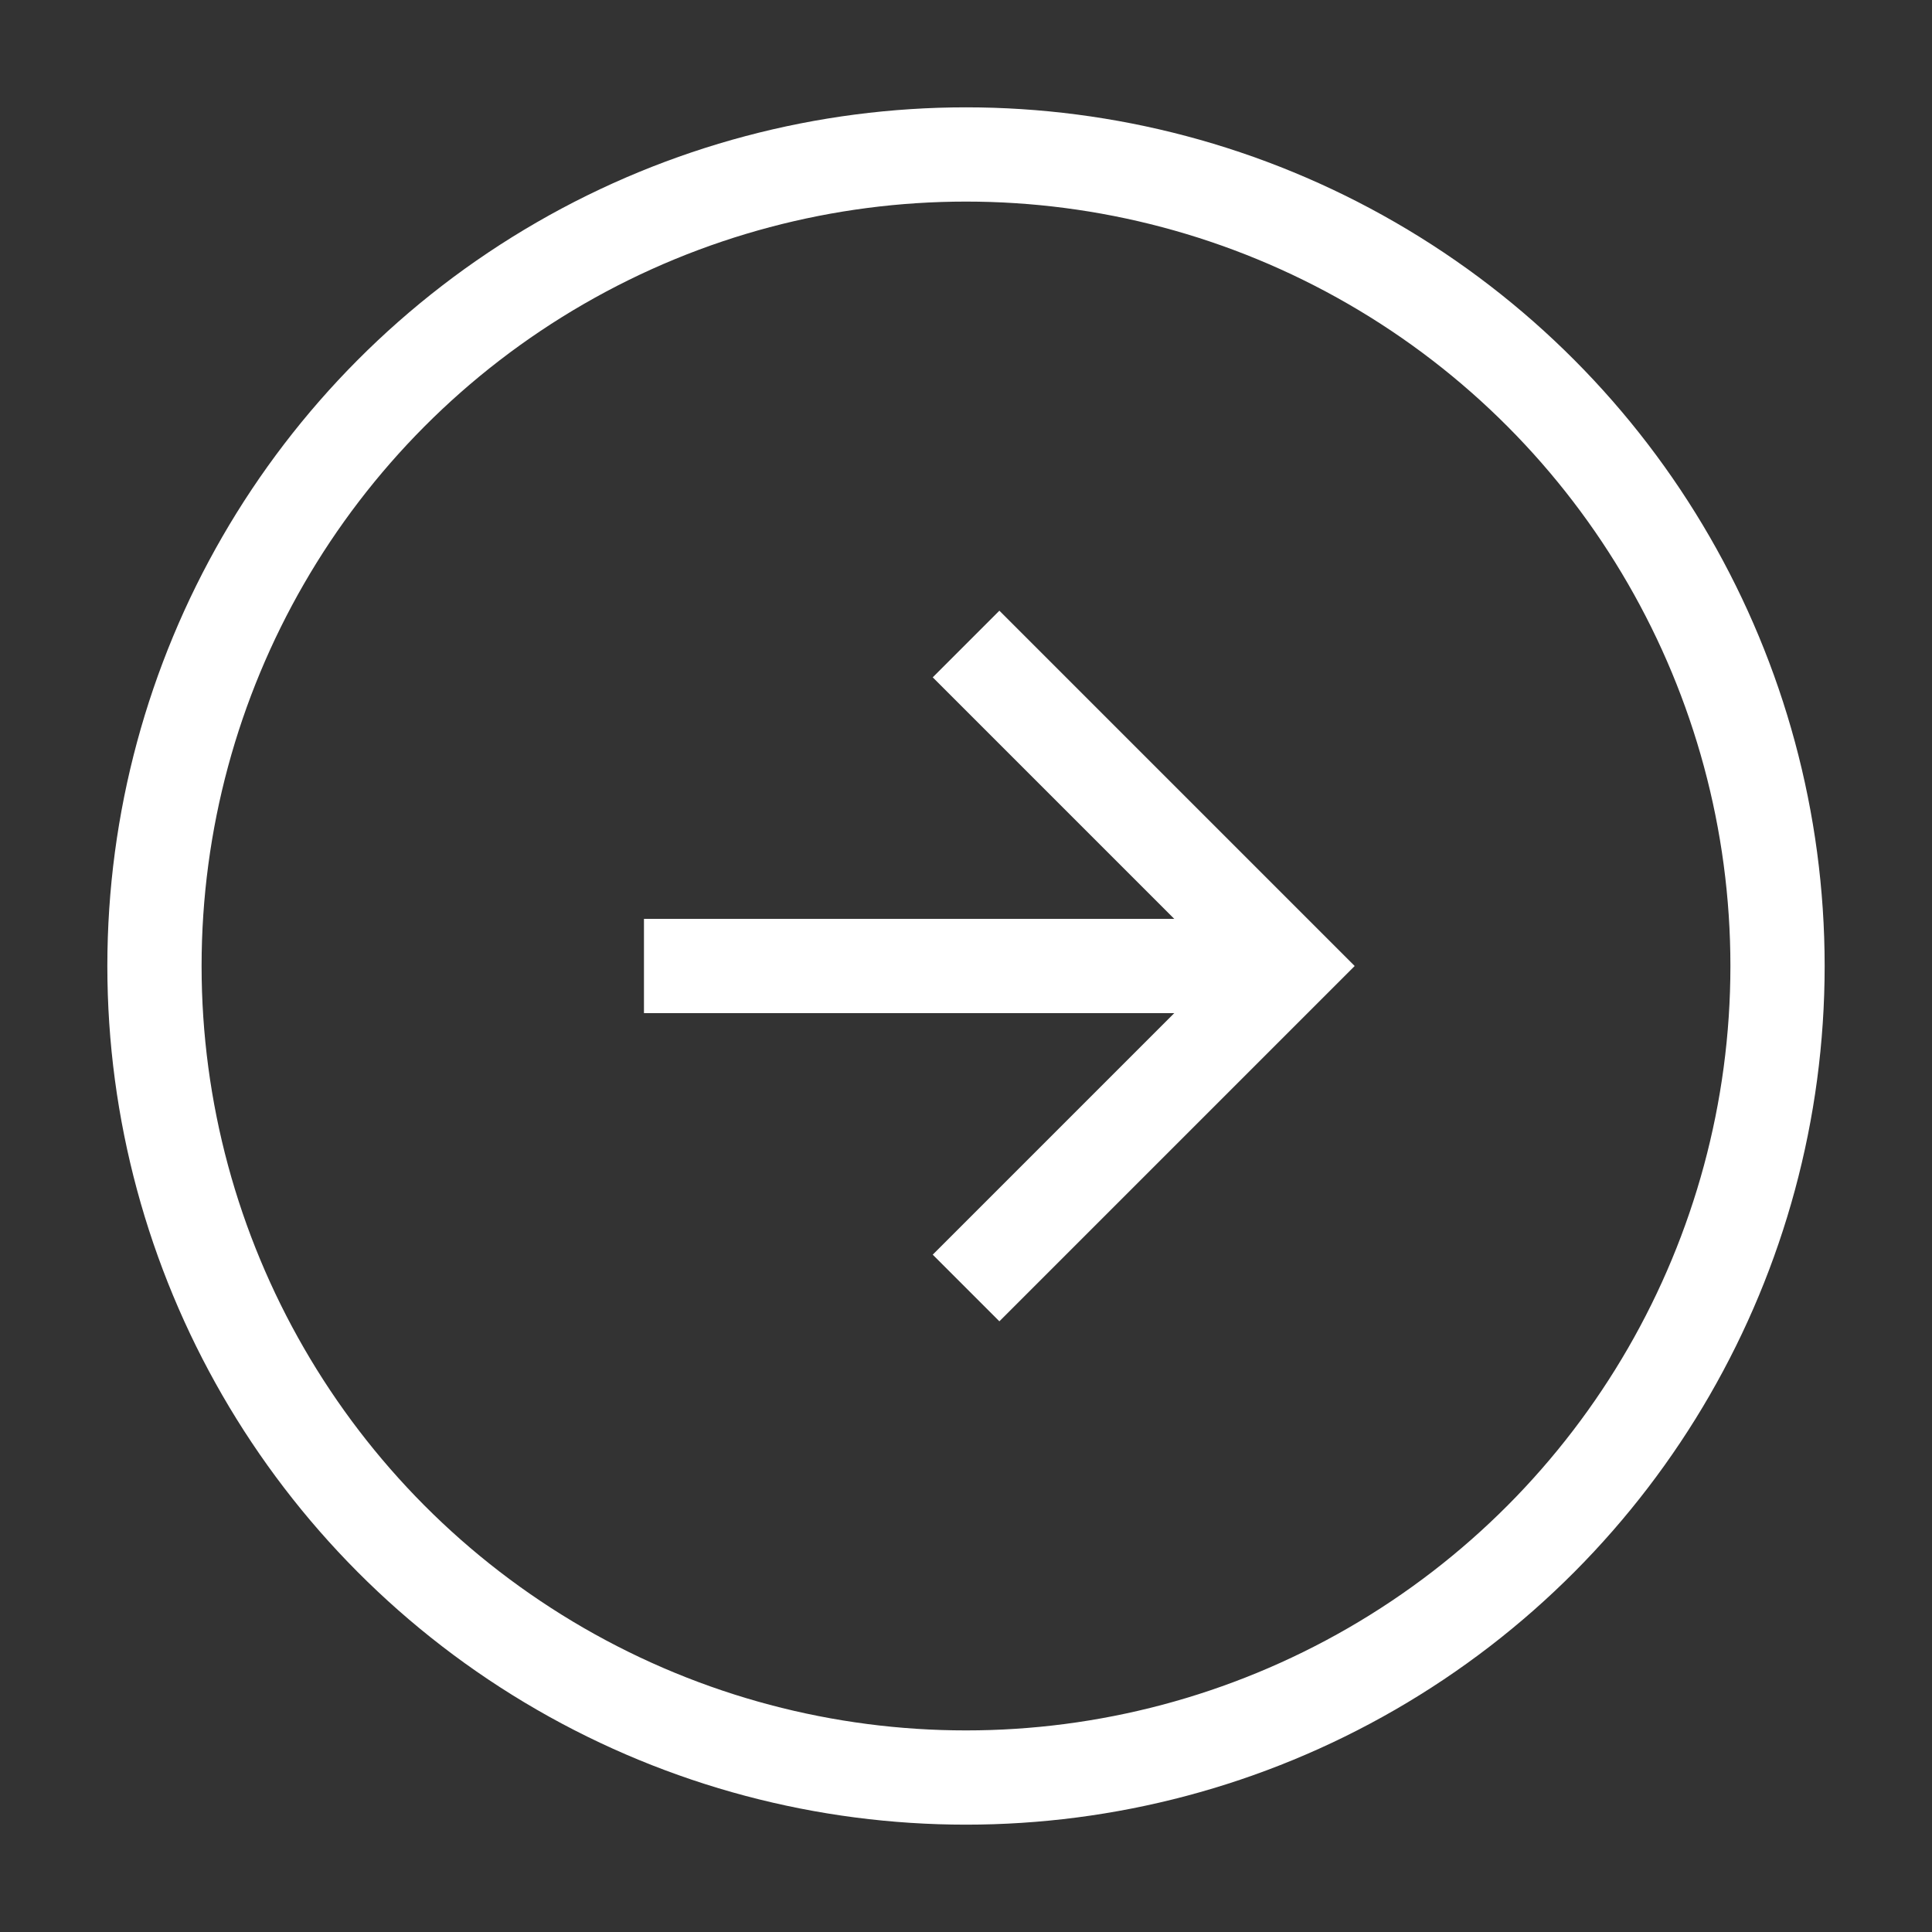 <?xml version="1.0" encoding="UTF-8"?>
<svg xmlns="http://www.w3.org/2000/svg" width="41" height="41" viewBox="0 0 41 41" fill="none">
  <rect x="0" y="0" width="41" height="41" fill="#333333" stroke="none"/>
  <circle cx="20.5" cy="20.5" r="17.222" stroke="white" stroke-width="2"></circle>
  <path d="M20.501 13.667L27.334 20.5L20.501 27.333" stroke="white" stroke-width="2"></path>
  <path d="M13.666 20.5H27.333" stroke="white" stroke-width="2"></path>
</svg>
